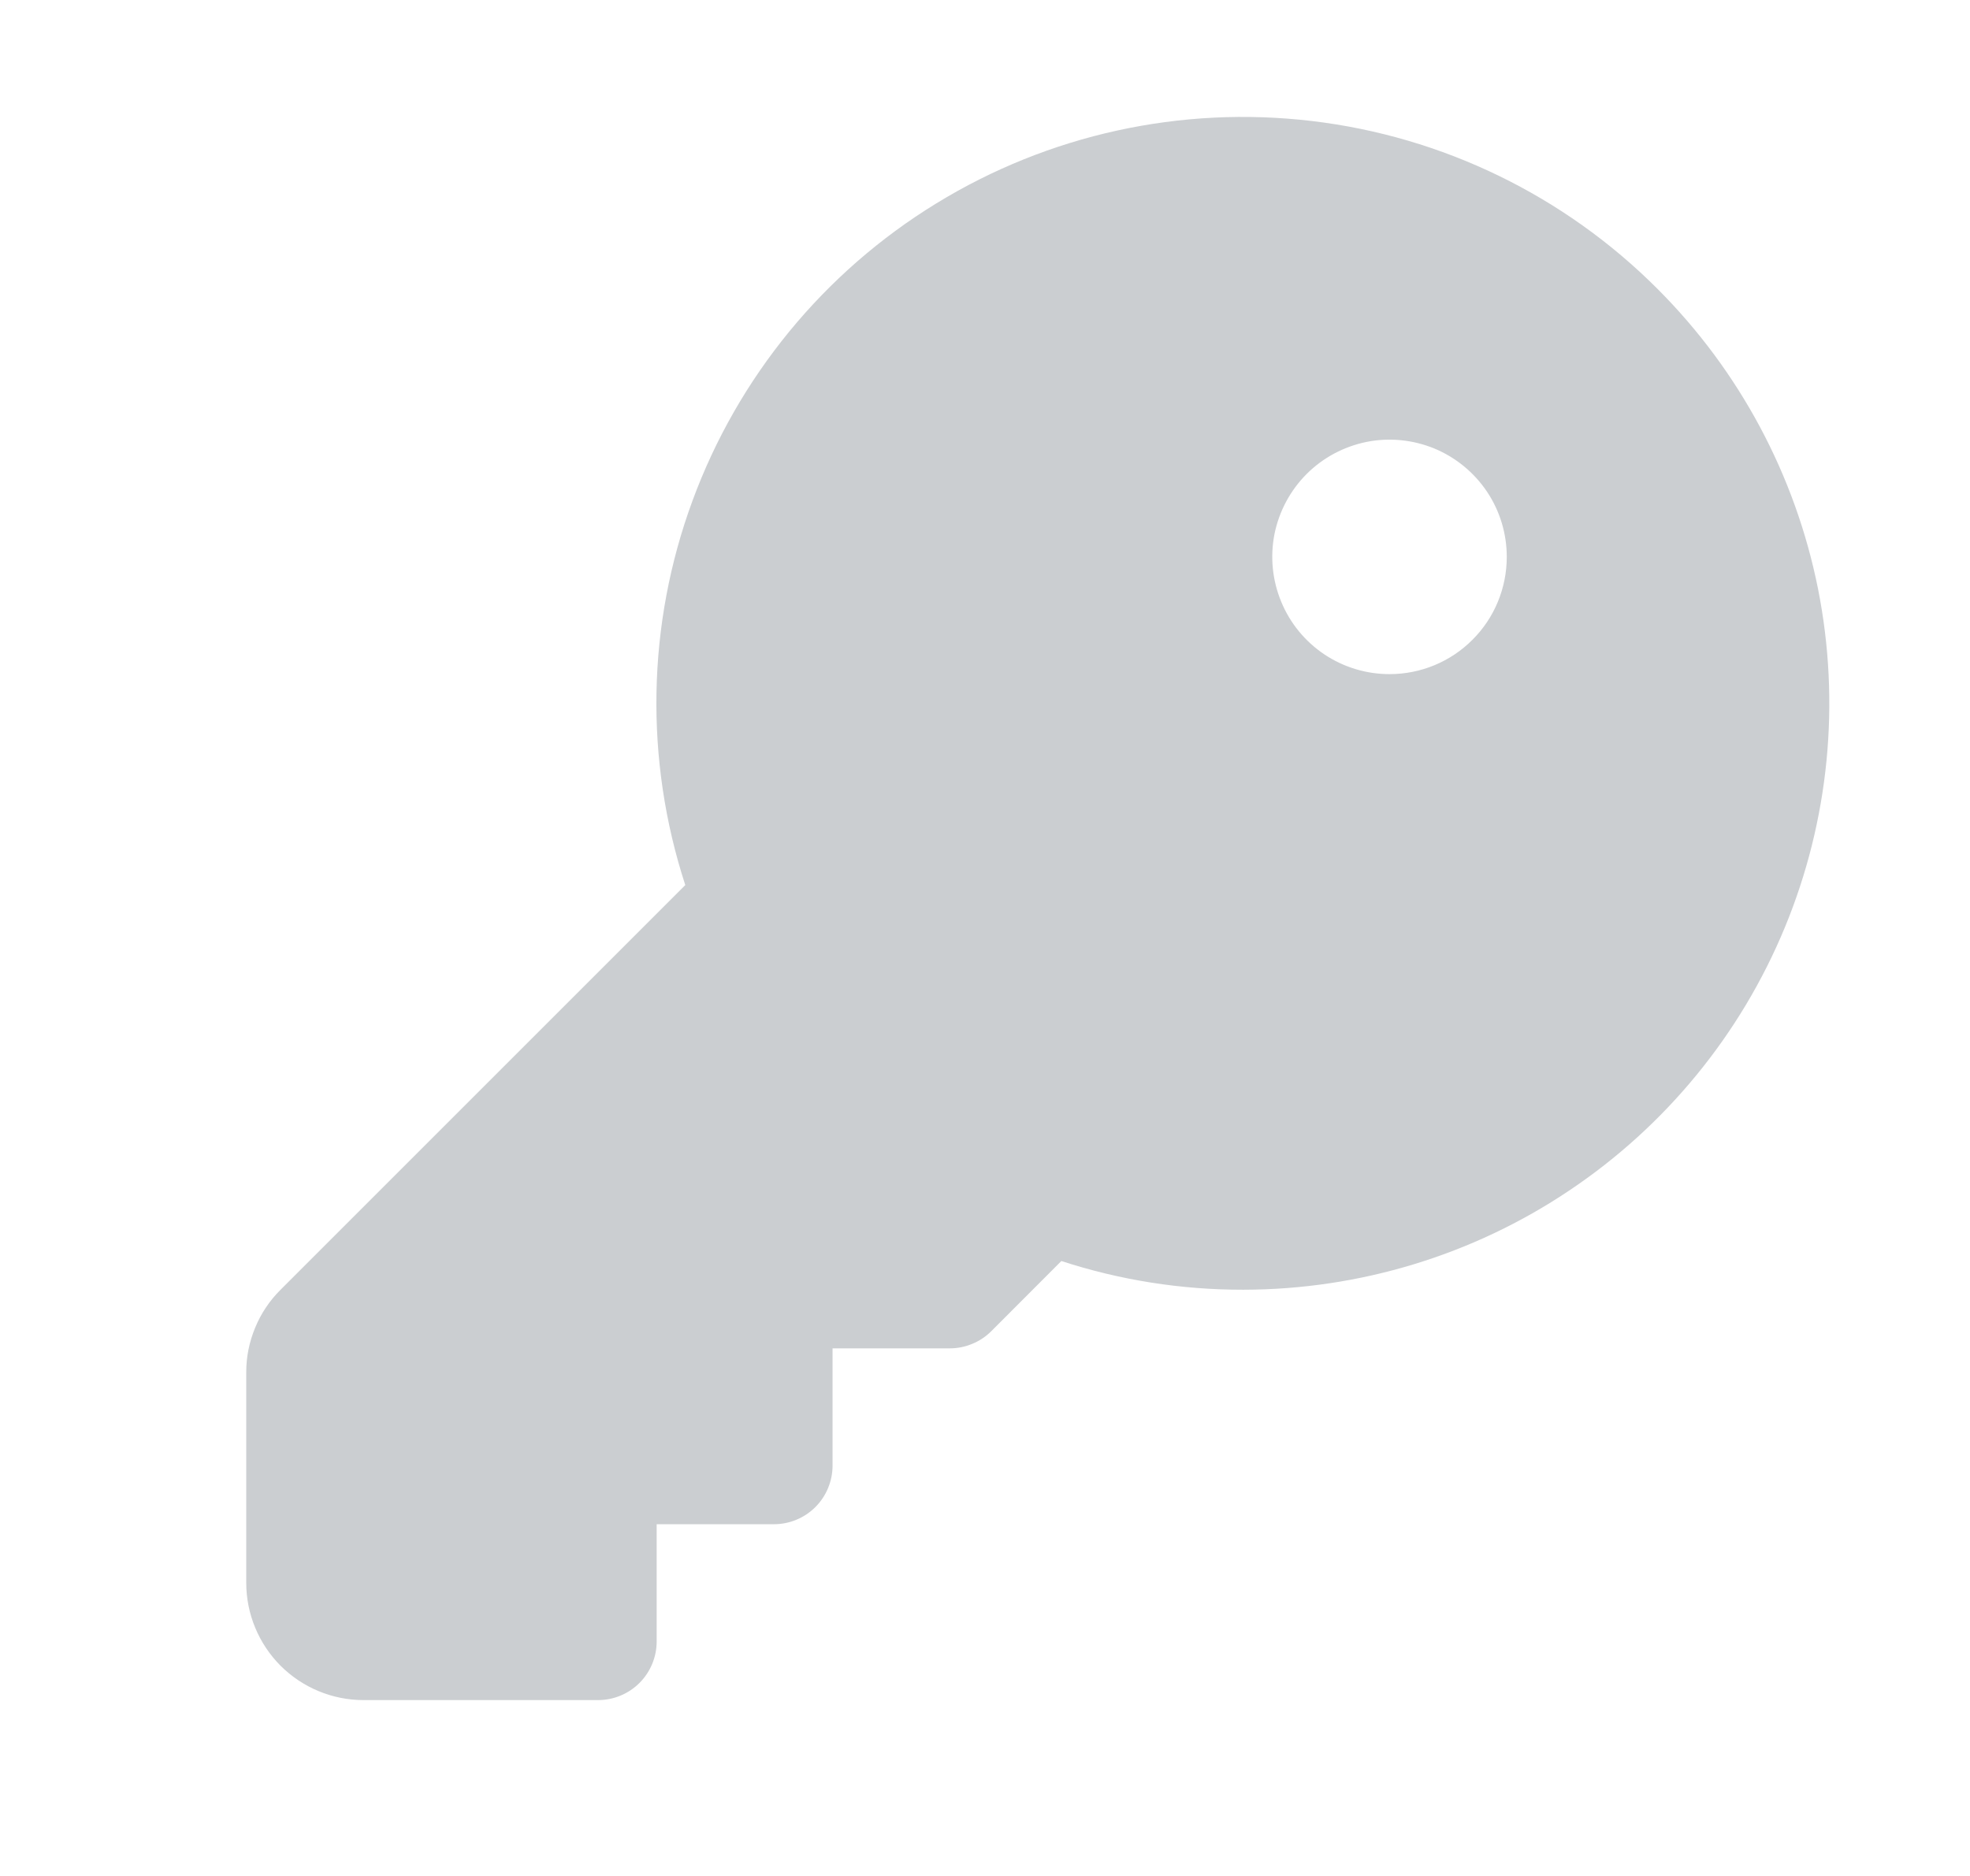 <?xml version="1.0" encoding="UTF-8"?>
<svg xmlns="http://www.w3.org/2000/svg" width="21" height="20" viewBox="0 0 21 20" fill="none">
  <path d="M17.669 3.08C16.677 2.086 15.378 1.455 13.983 1.29C12.588 1.125 11.178 1.434 9.98 2.169C8.782 2.903 7.867 4.02 7.382 5.338C6.896 6.657 6.87 8.1 7.305 9.436L2.991 13.75C2.875 13.865 2.782 14.003 2.72 14.155C2.657 14.306 2.624 14.469 2.625 14.633V16.875C2.625 17.206 2.757 17.524 2.991 17.759C3.226 17.993 3.543 18.125 3.875 18.125H6.375C6.541 18.125 6.7 18.059 6.817 17.942C6.934 17.825 7 17.666 7 17.5V16.25H8.25C8.416 16.25 8.575 16.184 8.692 16.067C8.809 15.95 8.875 15.79 8.875 15.625V14.375H10.125C10.207 14.375 10.288 14.359 10.364 14.327C10.44 14.296 10.509 14.25 10.567 14.192L11.314 13.444C11.939 13.648 12.593 13.751 13.25 13.75H13.258C14.493 13.748 15.701 13.381 16.727 12.693C17.754 12.006 18.554 11.03 19.026 9.888C19.498 8.746 19.621 7.49 19.38 6.278C19.138 5.067 18.543 3.954 17.669 3.08ZM14.812 7.187C14.565 7.187 14.324 7.114 14.118 6.977C13.912 6.839 13.752 6.644 13.658 6.416C13.563 6.187 13.538 5.936 13.586 5.693C13.635 5.451 13.754 5.228 13.929 5.053C14.103 4.879 14.326 4.76 14.569 4.711C14.811 4.663 15.062 4.688 15.291 4.782C15.519 4.877 15.714 5.037 15.852 5.243C15.989 5.448 16.062 5.69 16.062 5.937C16.062 6.269 15.931 6.587 15.696 6.821C15.462 7.056 15.144 7.187 14.812 7.187Z" fill="#CBCED1"></path>
</svg>
